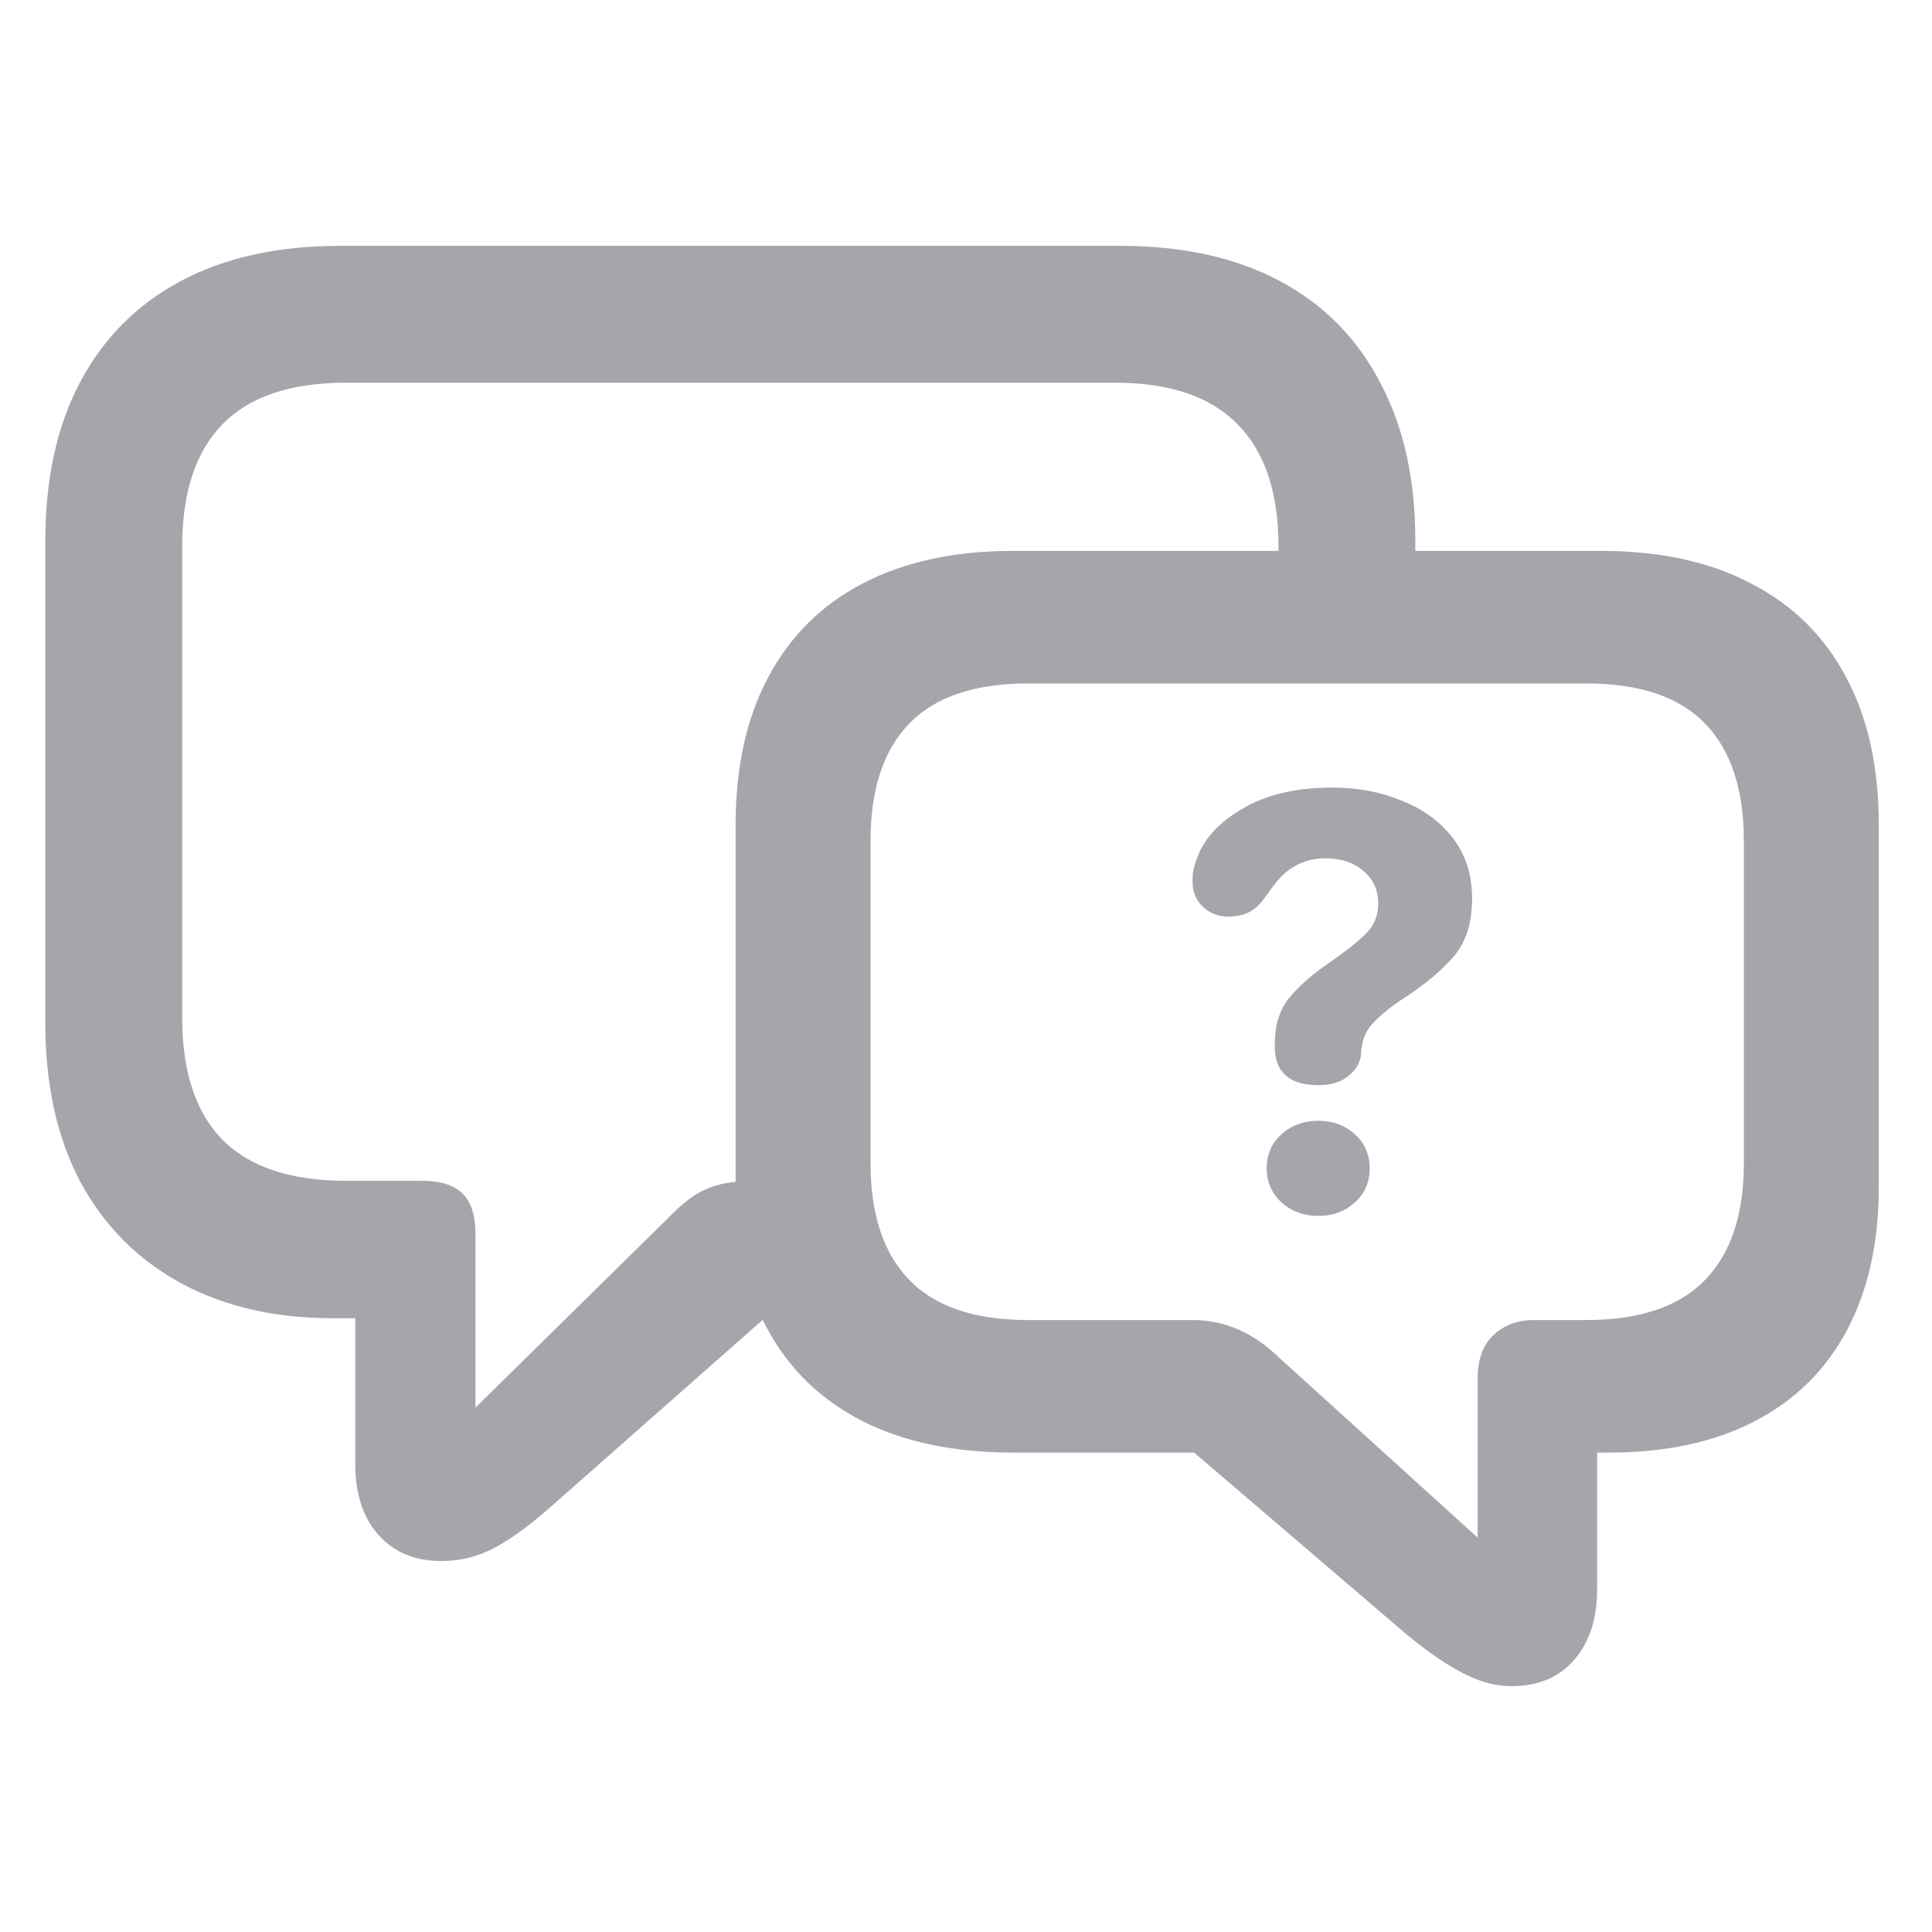 <svg width="28" height="28" viewBox="0 0 28 28" fill="none" xmlns="http://www.w3.org/2000/svg">
<path d="M18.476 15.174C18.476 15.543 18.69 15.727 19.116 15.727C19.291 15.727 19.431 15.683 19.539 15.596C19.651 15.509 19.713 15.404 19.726 15.279V15.242C19.726 15.23 19.728 15.217 19.732 15.205C19.744 15.056 19.804 14.925 19.912 14.813C20.024 14.697 20.175 14.577 20.366 14.453C20.664 14.258 20.9 14.059 21.074 13.856C21.248 13.649 21.335 13.371 21.335 13.024C21.335 12.684 21.244 12.394 21.062 12.153C20.879 11.913 20.633 11.731 20.322 11.607C20.016 11.478 19.678 11.414 19.309 11.414C18.787 11.414 18.354 11.515 18.01 11.718C17.666 11.917 17.445 12.16 17.345 12.445C17.325 12.499 17.308 12.553 17.296 12.607C17.287 12.661 17.283 12.717 17.283 12.775C17.283 12.928 17.335 13.053 17.439 13.148C17.542 13.239 17.662 13.284 17.799 13.284C17.915 13.284 18.015 13.264 18.097 13.222C18.184 13.177 18.257 13.113 18.315 13.03L18.402 12.912C18.472 12.808 18.547 12.721 18.626 12.651C18.708 12.58 18.797 12.528 18.893 12.495C18.992 12.458 19.098 12.439 19.21 12.439C19.438 12.439 19.622 12.502 19.763 12.626C19.904 12.746 19.974 12.901 19.974 13.092C19.974 13.274 19.91 13.425 19.782 13.546C19.657 13.666 19.469 13.813 19.216 13.987C19 14.136 18.822 14.295 18.681 14.465C18.545 14.635 18.476 14.853 18.476 15.118V15.174Z" fill="#A6A5AC"/>
<path d="M18.576 17.43C18.721 17.558 18.897 17.622 19.104 17.622C19.315 17.622 19.491 17.558 19.632 17.43C19.777 17.301 19.85 17.136 19.85 16.932C19.85 16.729 19.777 16.564 19.632 16.435C19.491 16.307 19.315 16.243 19.104 16.243C18.897 16.243 18.721 16.307 18.576 16.435C18.431 16.564 18.358 16.729 18.358 16.932C18.358 17.131 18.431 17.297 18.576 17.43Z" fill="#A6A5AC"/>
<path fill-rule="evenodd" clip-rule="evenodd" d="M11.054 19.128L8.043 21.784C7.71 22.082 7.421 22.296 7.177 22.427C6.933 22.558 6.674 22.624 6.4 22.624C6.013 22.624 5.706 22.496 5.48 22.24C5.26 21.99 5.149 21.65 5.149 21.221V19.105H4.828C3.982 19.105 3.247 18.935 2.622 18.596C1.997 18.256 1.511 17.768 1.166 17.131C0.826 16.488 0.657 15.722 0.657 14.835V7.833C0.657 6.945 0.823 6.183 1.157 5.546C1.496 4.903 1.985 4.412 2.622 4.072C3.259 3.733 4.027 3.563 4.926 3.563H16.234C17.139 3.563 17.91 3.733 18.547 4.072C19.184 4.412 19.67 4.903 20.003 5.546C20.343 6.183 20.512 6.945 20.512 7.833V7.984H23.201C24.058 7.984 24.785 8.142 25.38 8.458C25.982 8.767 26.44 9.22 26.756 9.815C27.071 10.405 27.229 11.12 27.229 11.959V17.193C27.229 18.009 27.074 18.706 26.765 19.283C26.461 19.855 26.017 20.293 25.434 20.596C24.85 20.9 24.142 21.052 23.308 21.052H23.147V23.035C23.147 23.457 23.037 23.797 22.817 24.053C22.596 24.309 22.293 24.437 21.906 24.437C21.656 24.437 21.4 24.363 21.138 24.214C20.876 24.071 20.59 23.865 20.28 23.597L17.306 21.052H14.68C13.828 21.052 13.102 20.9 12.5 20.596C11.905 20.293 11.449 19.855 11.134 19.283C11.106 19.232 11.079 19.18 11.054 19.128ZM10.268 17.22C10.376 17.175 10.507 17.144 10.661 17.128V11.959C10.661 11.12 10.818 10.405 11.134 9.815C11.449 9.22 11.905 8.767 12.5 8.458C13.102 8.142 13.828 7.984 14.68 7.984H18.529V7.922C18.529 7.142 18.333 6.552 17.94 6.153C17.547 5.748 16.951 5.546 16.154 5.546H5.016C4.212 5.546 3.613 5.748 3.22 6.153C2.833 6.552 2.64 7.142 2.64 7.922V14.746C2.64 15.526 2.833 16.115 3.22 16.514C3.613 16.913 4.212 17.113 5.016 17.113H6.123C6.379 17.113 6.57 17.172 6.695 17.291C6.826 17.41 6.891 17.61 6.891 17.89V20.4L9.705 17.631C9.907 17.422 10.095 17.285 10.268 17.22ZM17.94 19.265C17.732 19.176 17.514 19.131 17.288 19.131H14.903C14.129 19.131 13.554 18.938 13.179 18.551C12.804 18.164 12.617 17.601 12.617 16.863V12.182C12.617 11.438 12.804 10.872 13.179 10.485C13.554 10.098 14.129 9.905 14.903 9.905H22.986C23.761 9.905 24.335 10.098 24.71 10.485C25.085 10.872 25.273 11.438 25.273 12.182V16.863C25.273 17.601 25.085 18.164 24.71 18.551C24.335 18.938 23.761 19.131 22.986 19.131H22.227C21.995 19.131 21.802 19.203 21.647 19.346C21.492 19.489 21.415 19.7 21.415 19.98V22.284L18.538 19.676C18.348 19.492 18.148 19.355 17.94 19.265Z" fill="#A6A5AC"/>
</svg>
